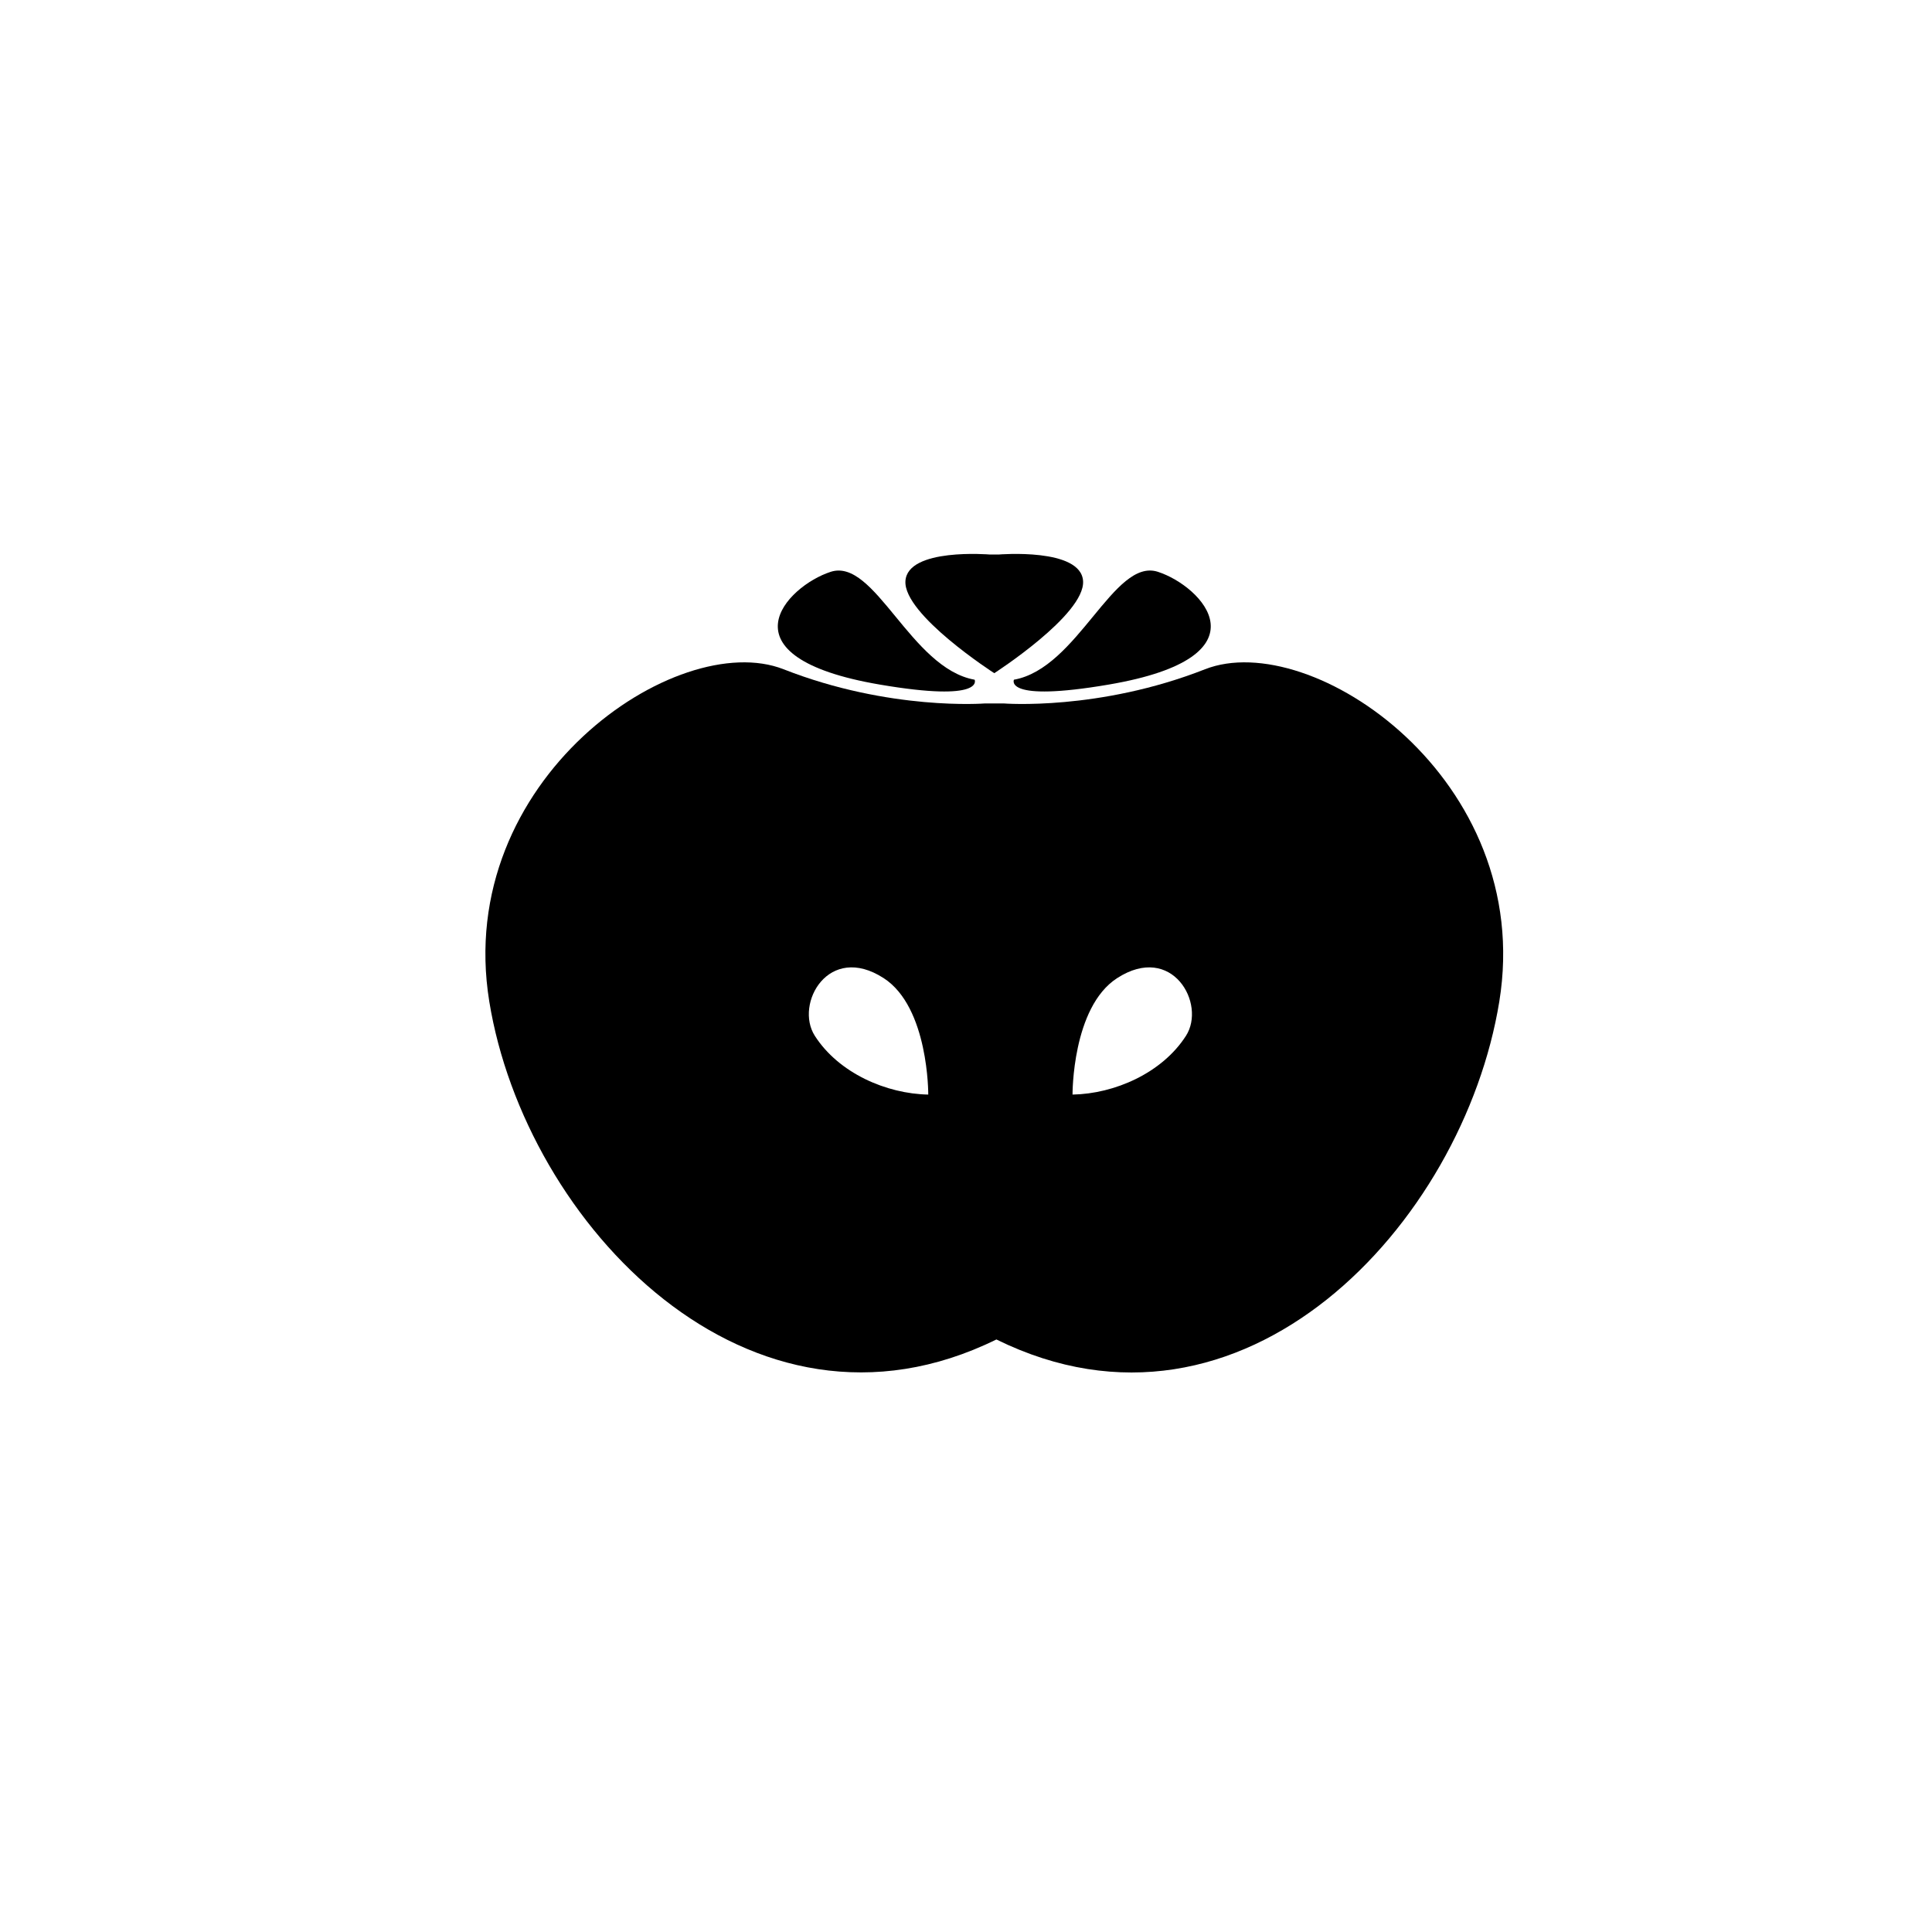 <?xml version="1.0" encoding="UTF-8"?>
<!-- The Best Svg Icon site in the world: iconSvg.co, Visit us! https://iconsvg.co -->
<svg fill="#000000" width="800px" height="800px" version="1.1" viewBox="144 144 512 512" xmlns="http://www.w3.org/2000/svg">
 <g>
  <path d="m408.08 498.96v0.027c65.414 32.203 123.69-30.695 133.25-89.566 9.559-58.875-49.812-99.129-77.992-88.059-28.176 11.07-53.336 9.059-53.336 9.059h-5.008s-25.16 2.012-53.336-9.059c-28.18-11.07-87.551 29.184-77.992 88.055 9.559 58.875 69.004 121.75 134.42 89.543zm31.973-95.746c14.586-9.426 23.676 6.816 18.238 15.293-6.344 9.891-18.965 15.371-30.059 15.566 0.004 0-0.156-23.121 11.82-30.859zm-61.871 0c11.977 7.738 11.816 30.859 11.816 30.859-11.094-0.199-23.715-5.676-30.059-15.566-5.434-8.477 3.656-24.719 18.242-15.293z"/>
  <path d="m412.7 324.13s-2.859 6.066 25.129 1.289c42.926-7.324 24.711-26.109 13.012-29.887-11.699-3.773-21.156 25.578-38.141 28.598z"/>
  <path d="m377.16 325.42c27.988 4.777 25.129-1.289 25.129-1.289-16.98-3.019-26.441-32.371-38.141-28.594-11.699 3.769-29.91 22.559 13.012 29.883z"/>
  <path d="m407.49 322.4c0.043-0.027 24.043-15.477 23.539-24.383-0.504-8.914-22.367-7.062-22.367-7.062h-2.348s-21.863-1.852-22.367 7.062c-0.5 8.906 23.5 24.355 23.543 24.383z"/>
 </g>
</svg>